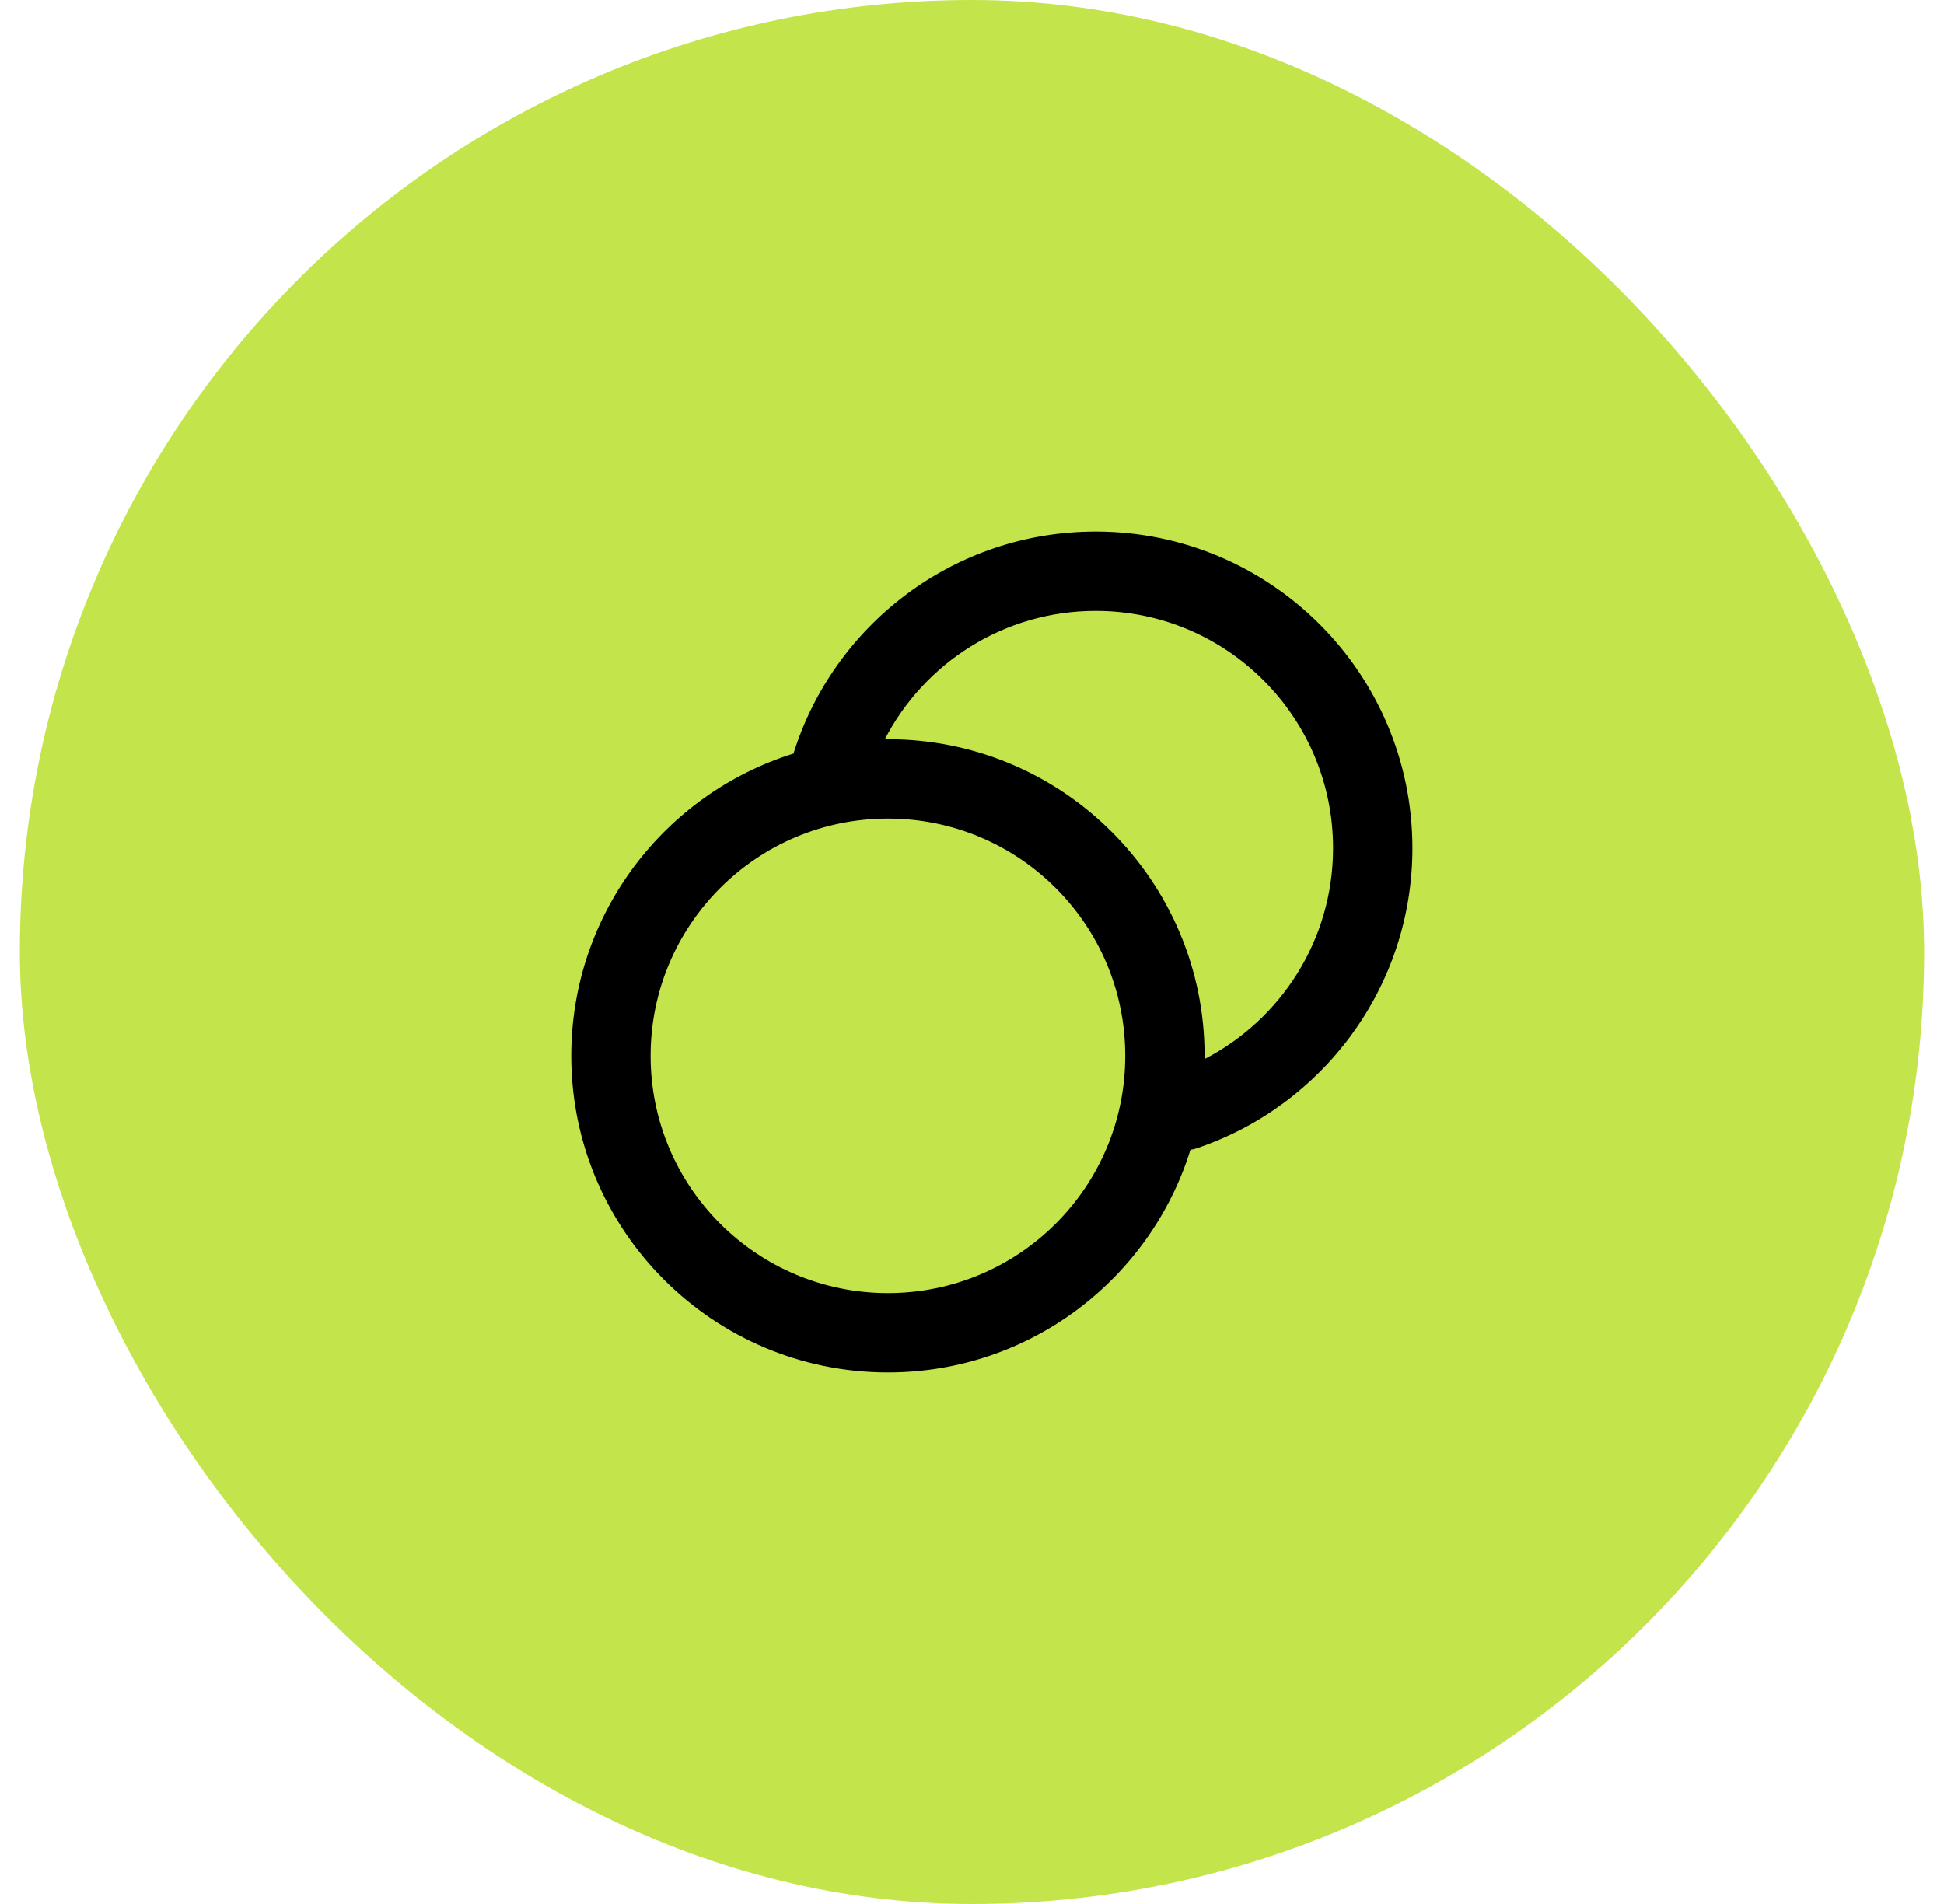 <?xml version="1.0" encoding="UTF-8"?> <svg xmlns="http://www.w3.org/2000/svg" width="49" height="48" viewBox="0 0 49 48" fill="none"><rect x="0.5" width="48" height="48" rx="24" fill="#C3E54B"></rect><path fill-rule="evenodd" clip-rule="evenodd" d="M20 18.998C16.755 20.011 14.399 23.039 14.399 26.618C14.399 31.026 17.973 34.6 22.381 34.6C25.965 34.6 28.997 32.238 30.006 28.987C30.062 28.978 30.119 28.964 30.174 28.945C33.328 27.88 35.601 24.898 35.601 21.382C35.601 16.974 32.028 13.4 27.619 13.4C24.04 13.4 21.014 15.754 20 18.998ZM22.303 18.637C22.329 18.636 22.355 18.636 22.381 18.636C26.79 18.636 30.363 22.21 30.363 26.618C30.363 26.645 30.363 26.672 30.363 26.699C32.287 25.704 33.601 23.695 33.601 21.382C33.601 18.078 30.923 15.4 27.619 15.4C25.306 15.4 23.298 16.714 22.303 18.637ZM22.381 20.636C19.078 20.636 16.399 23.314 16.399 26.618C16.399 29.922 19.078 32.6 22.381 32.6C25.685 32.6 28.363 29.922 28.363 26.618C28.363 23.314 25.685 20.636 22.381 20.636Z" fill="black"></path></svg> 